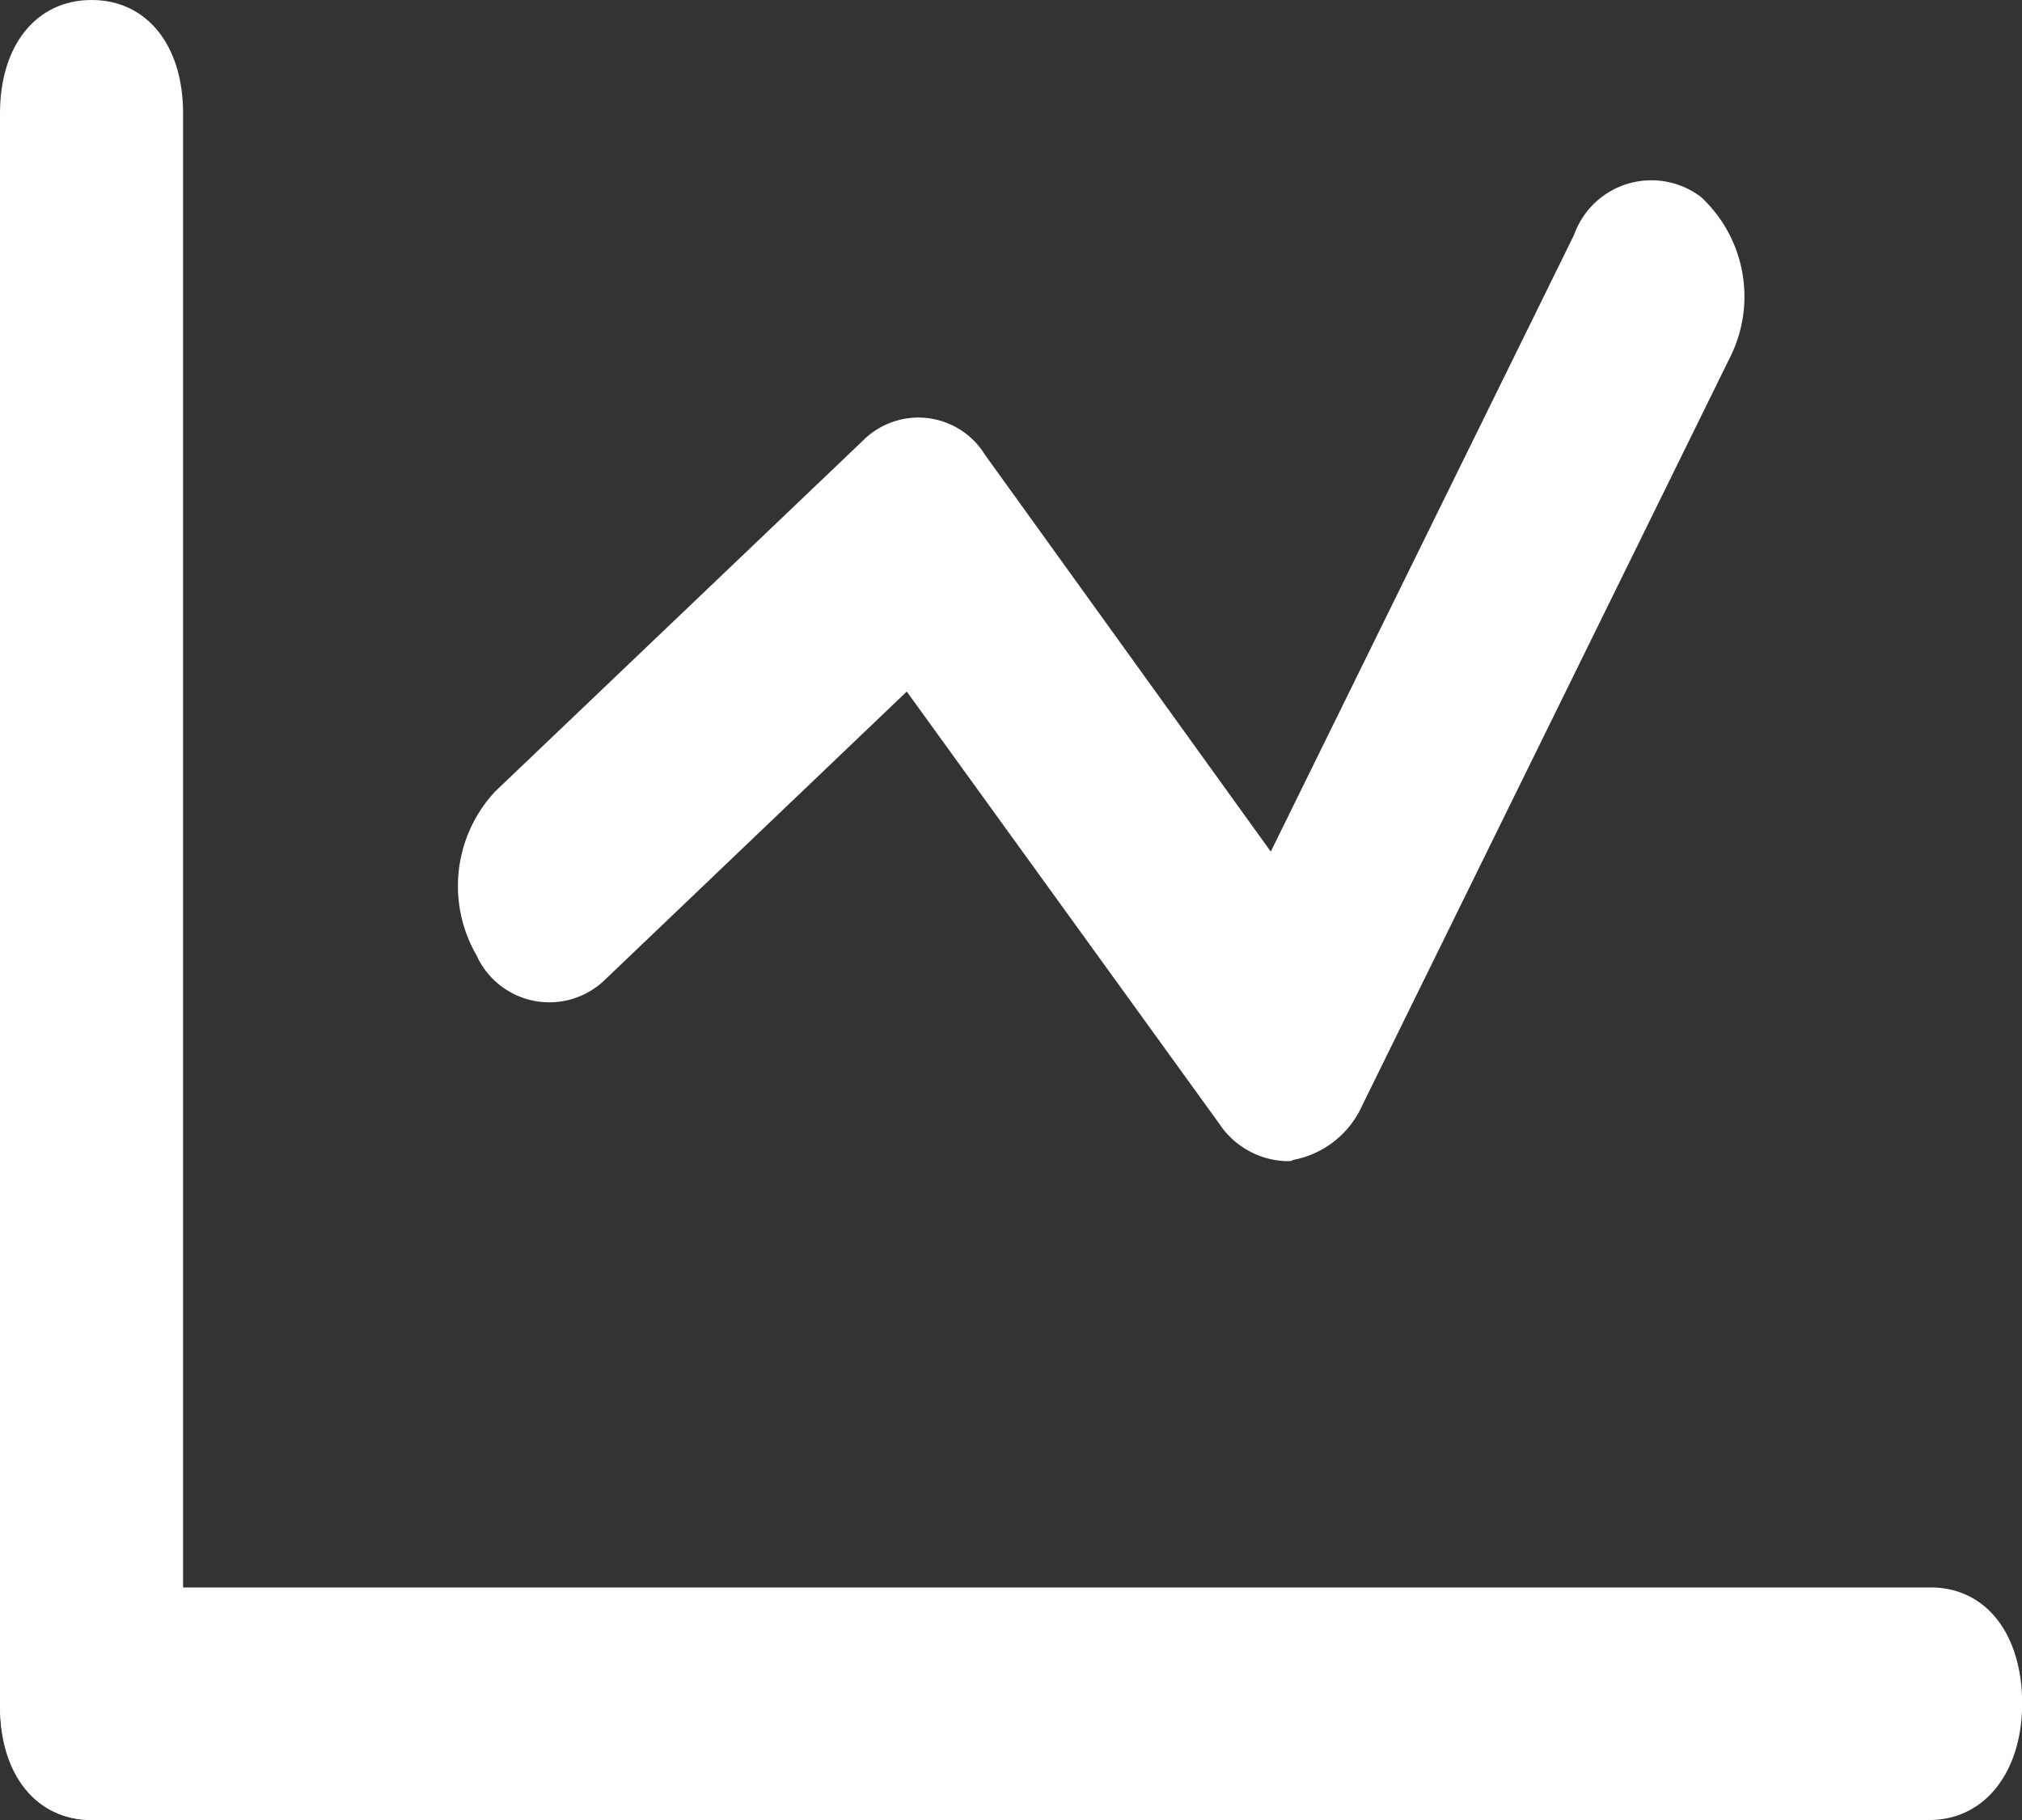 <svg xmlns="http://www.w3.org/2000/svg" width="40" height="36" viewBox="0 0 40 36"><rect x="0" y="0" width="40" height="36" fill="#333333" stroke="none"/><defs><style>.a{fill:#fff;}</style></defs><g transform="translate(-43.008 -171.008)"><path class="a" d="M44.819,207.008c-1.091,0-1.811-.891-1.811-2.242V173.25c0-1.35.72-2.242,1.811-2.242s1.811.891,1.811,2.242v31.517C46.63,206.09,45.91,207.008,44.819,207.008Z" transform="translate(0 0)"/><path class="a" d="M81.175,286.732H44.819c-1.091,0-1.811-.915-1.811-2.3s.72-2.3,1.811-2.3H81.2c1.091,0,1.811.915,1.811,2.3C83.008,285.79,82.266,286.732,81.175,286.732ZM68.453,273.7a1.657,1.657,0,0,1-1.331-.749l-6.176-8.54L54.988,270.1a1.581,1.581,0,0,1-2.553-.471,2.741,2.741,0,0,1,.371-3.244l7.267-6.932a1.548,1.548,0,0,1,2.422.277l5.652,7.847,6-12.2a1.623,1.623,0,0,1,2.51-.749,2.684,2.684,0,0,1,.567,3.189l-7.267,14.779a1.874,1.874,0,0,1-1.375,1.081C68.562,273.7,68.518,273.7,68.453,273.7Z" transform="translate(0 -79.724)"/></g></svg>